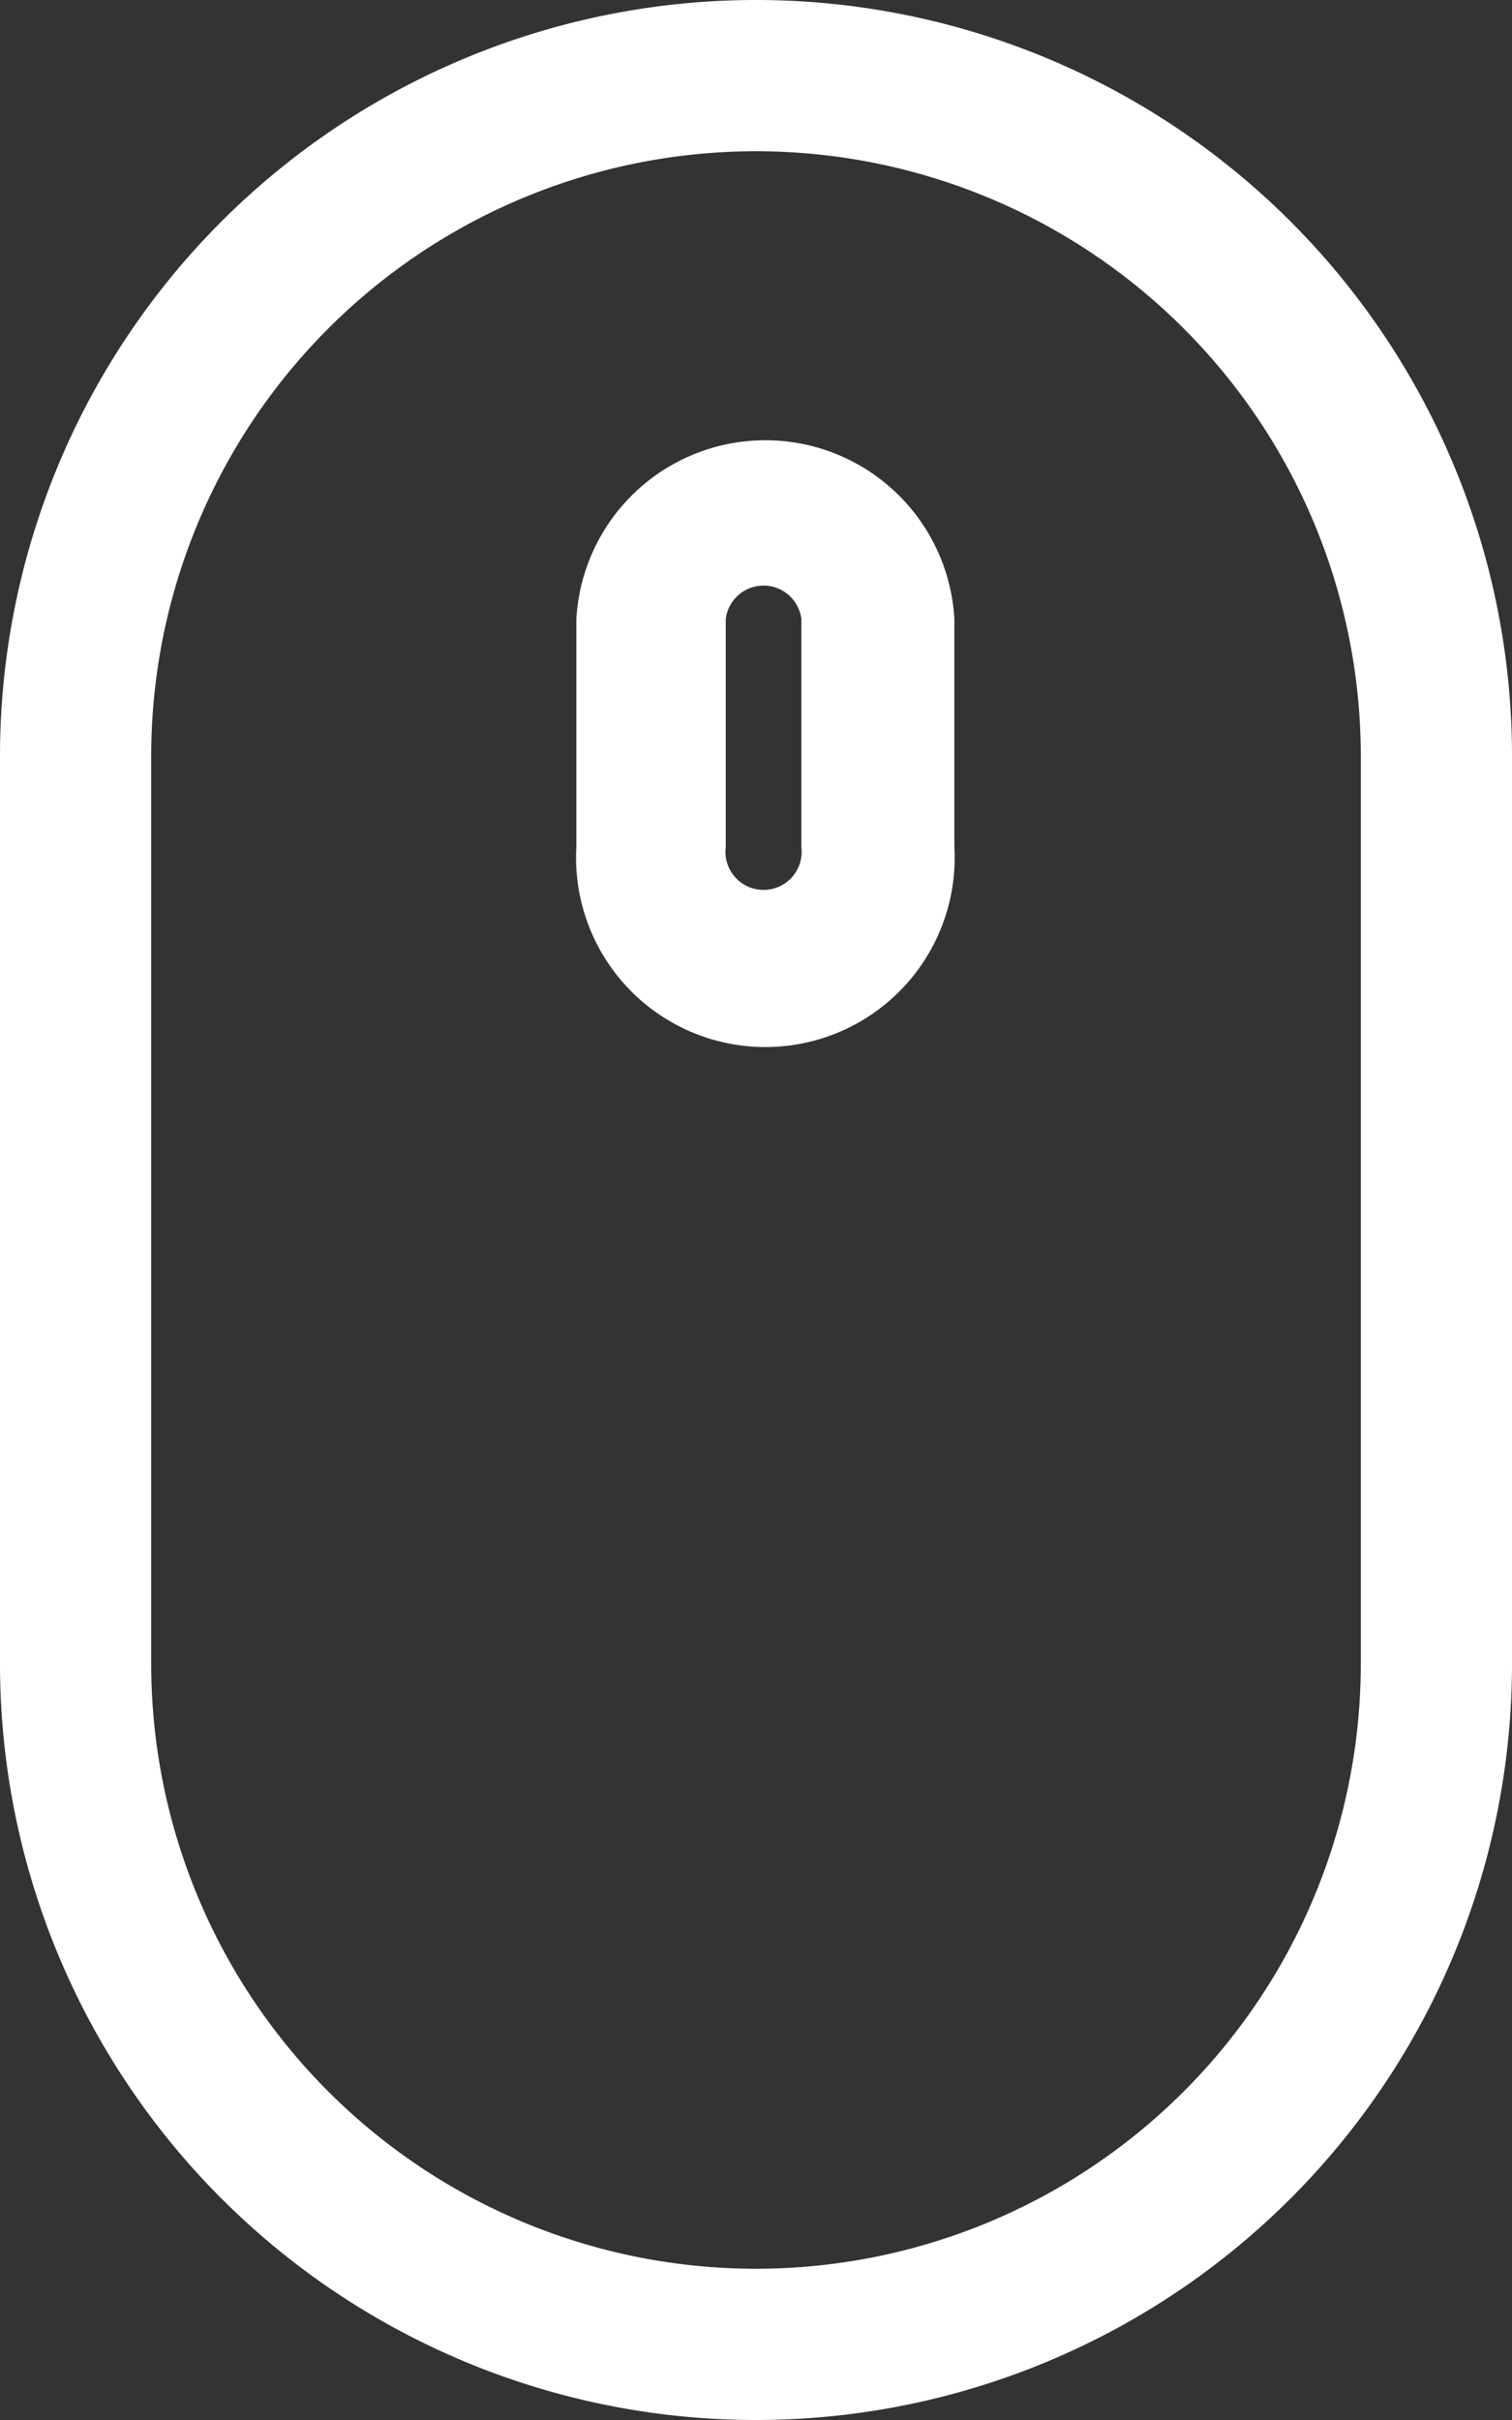 <svg xmlns="http://www.w3.org/2000/svg" viewBox="0 0 25 40"><rect x="0" y="0" width="25" height="40" fill="#333333" stroke="none"/><defs><style>.cls-1{fill:#fff;}</style></defs><title>scroll-white-icon</title><g id="图层_2" data-name="图层 2"><g id="图层_1-2" data-name="图层 1"><path class="cls-1" d="M25,27.5v-15a12.5,12.5,0,0,0-25,0v15a12.5,12.5,0,0,0,25,0Zm-22.5,0v-15a10,10,0,0,1,20,0v15a10,10,0,0,1-20,0ZM15.78,14V10.23a3.13,3.13,0,0,0-6.25,0V14a3.13,3.13,0,1,0,6.25,0ZM12,14V10.23a.63.63,0,0,1,1.25,0V14A.63.63,0,1,1,12,14Z"/></g></g></svg>